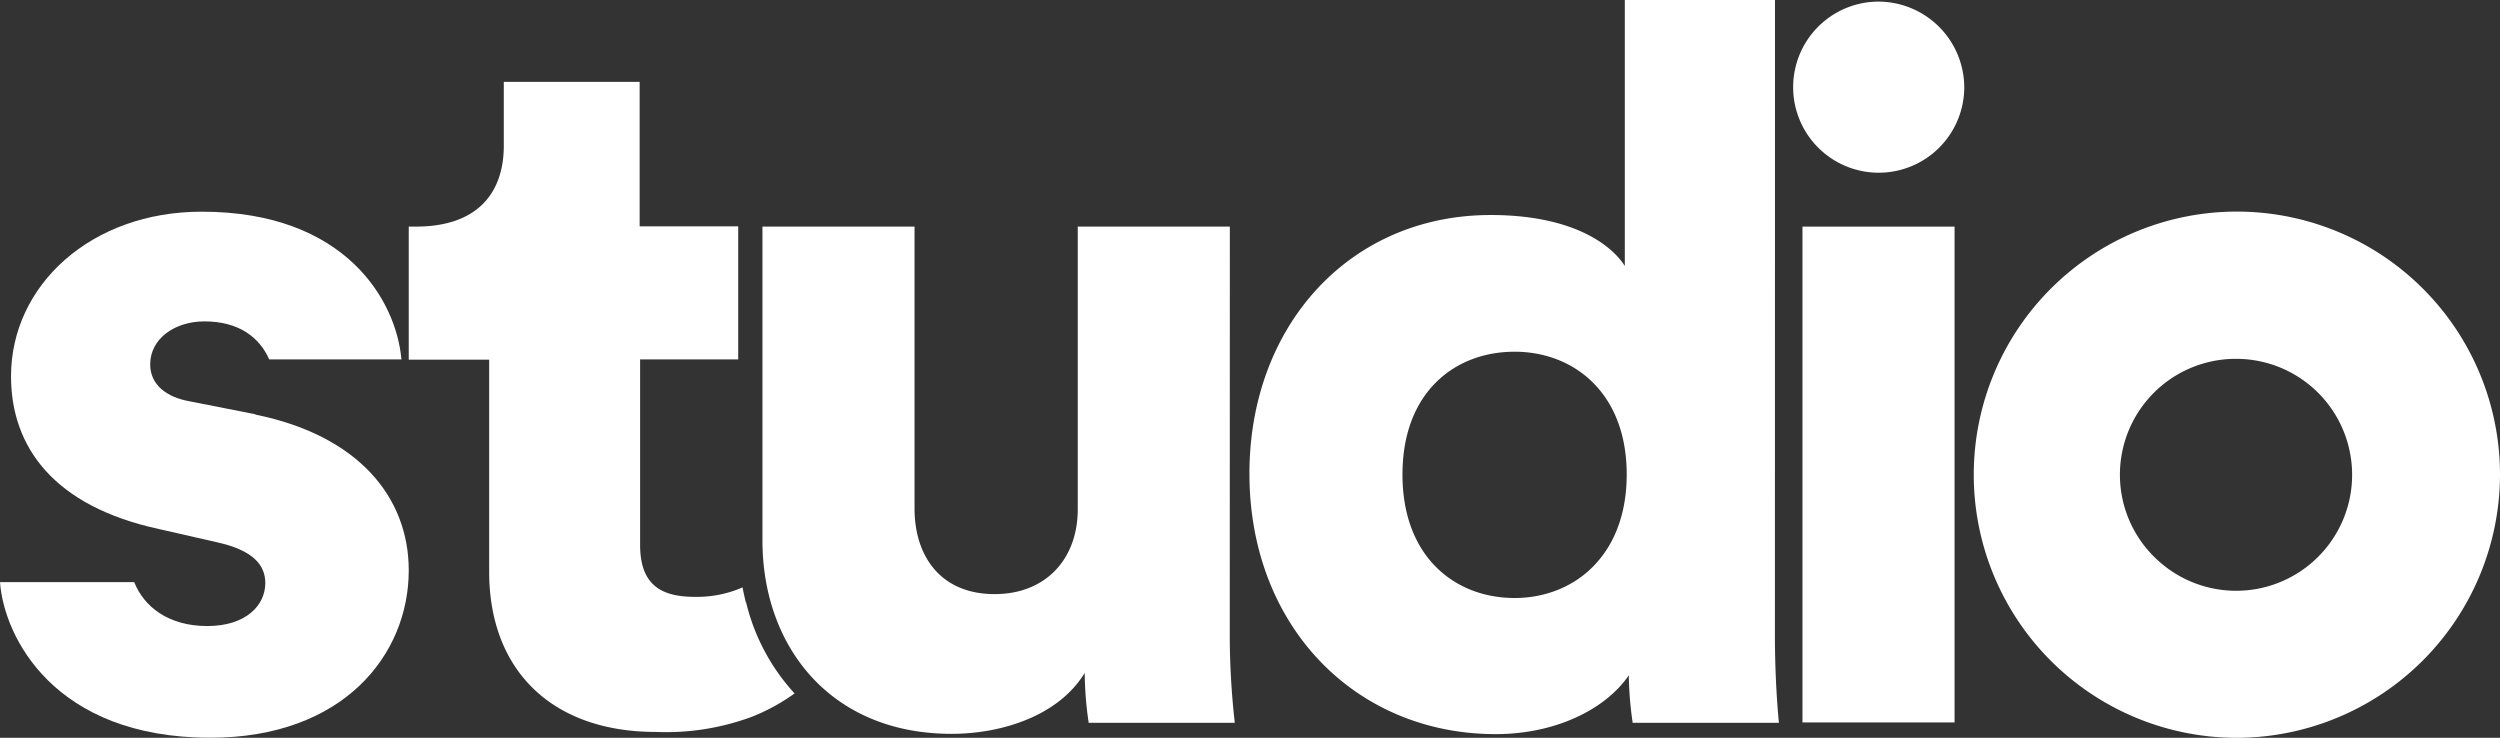 <svg xmlns="http://www.w3.org/2000/svg" viewBox="0 0 263 77.62"><rect x="0" y="0" width="263" height="77.62" fill="#333333" stroke="none"/><defs><style>.cls-1{fill:#fff;}</style></defs><g id="Layer_2" data-name="Layer 2"><g id="Layer_1-2" data-name="Layer 1"><path class="cls-1" d="M159.33,62.91c6.22,0,11.8-4.41,11.8-13S165.55,37,159.33,37s-11.79,4.2-11.79,12.92S153.12,62.91,159.33,62.91Zm27.39,3.78c0,4.73.31,8.19.42,9.35H171.76a37.09,37.09,0,0,1-.41-5c-2.43,3.57-7.7,6.19-14,6.19-14.75,0-25.91-11.34-25.91-27.41,0-15.54,10.53-27.2,25.38-27.2,8.95,0,12.85,3.36,14.11,5.36V0h15.8Z"/><path class="cls-1" d="M205.62,23.84h-16V76h16Z"/><path class="cls-1" d="M235.25,37.75a12.19,12.19,0,0,0-12,14.57,12.13,12.13,0,0,0,3.35,6.24,12.2,12.2,0,1,0,8.63-20.81Zm0,39.87A27.68,27.68,0,1,1,263,50,27.75,27.75,0,0,1,235.25,77.62Z"/><path class="cls-1" d="M197.51.17a9.05,9.05,0,0,1,9.13,9,9,9,0,1,1-9.13-9"/><path class="cls-1" d="M26.86,43.58l-6.95-1.37c-2.32-.42-4.11-1.68-4.11-3.88,0-2.73,2.63-4.52,5.69-4.52,3.65,0,5.81,1.68,6.83,4H42.23c-.52-6.08-5.79-15.54-21-15.54C9.59,22.26,1.16,30,1.16,39.59c0,7.36,4.42,13.66,15.59,16.07l6,1.37c3.89.84,5.16,2.42,5.16,4.31,0,2.31-2,4.52-6.11,4.52s-6.67-2.06-7.68-4.62H0C.42,67,5.69,77.61,22.12,77.61,36.12,77.61,43,68.89,43,60c0-7.66-5.26-14.17-16.11-16.38"/><path class="cls-1" d="M129.38,23.84h-16V53.57c0,5.25-3.37,8.93-8.75,8.93-5.68,0-8.42-4-8.42-9V23.84h-16v33C80.2,68,87.36,77.2,100.11,77.2c5.26,0,11.26-1.89,14-6.41a37.87,37.87,0,0,0,.42,5.25h15.37a83.28,83.28,0,0,1-.53-9.34Z"/><path class="cls-1" d="M78.46,63.37c-.12-.49-.23-1-.33-1.49a.24.24,0,0,0,0-.09,12.06,12.06,0,0,1-5,1c-3.48,0-5.79-1.16-5.79-5.47V37.81H77.66v-14H67.29V8.61H53v6.72c0,4.84-2.64,8.51-9.26,8.51H43v14h8.46V60.18C51.48,70.58,58.12,77,69,77a25.93,25.93,0,0,0,10.11-1.6,20.93,20.93,0,0,0,4.48-2.45,21.63,21.63,0,0,1-5.08-9.5l0-.06"/></g></g></svg>